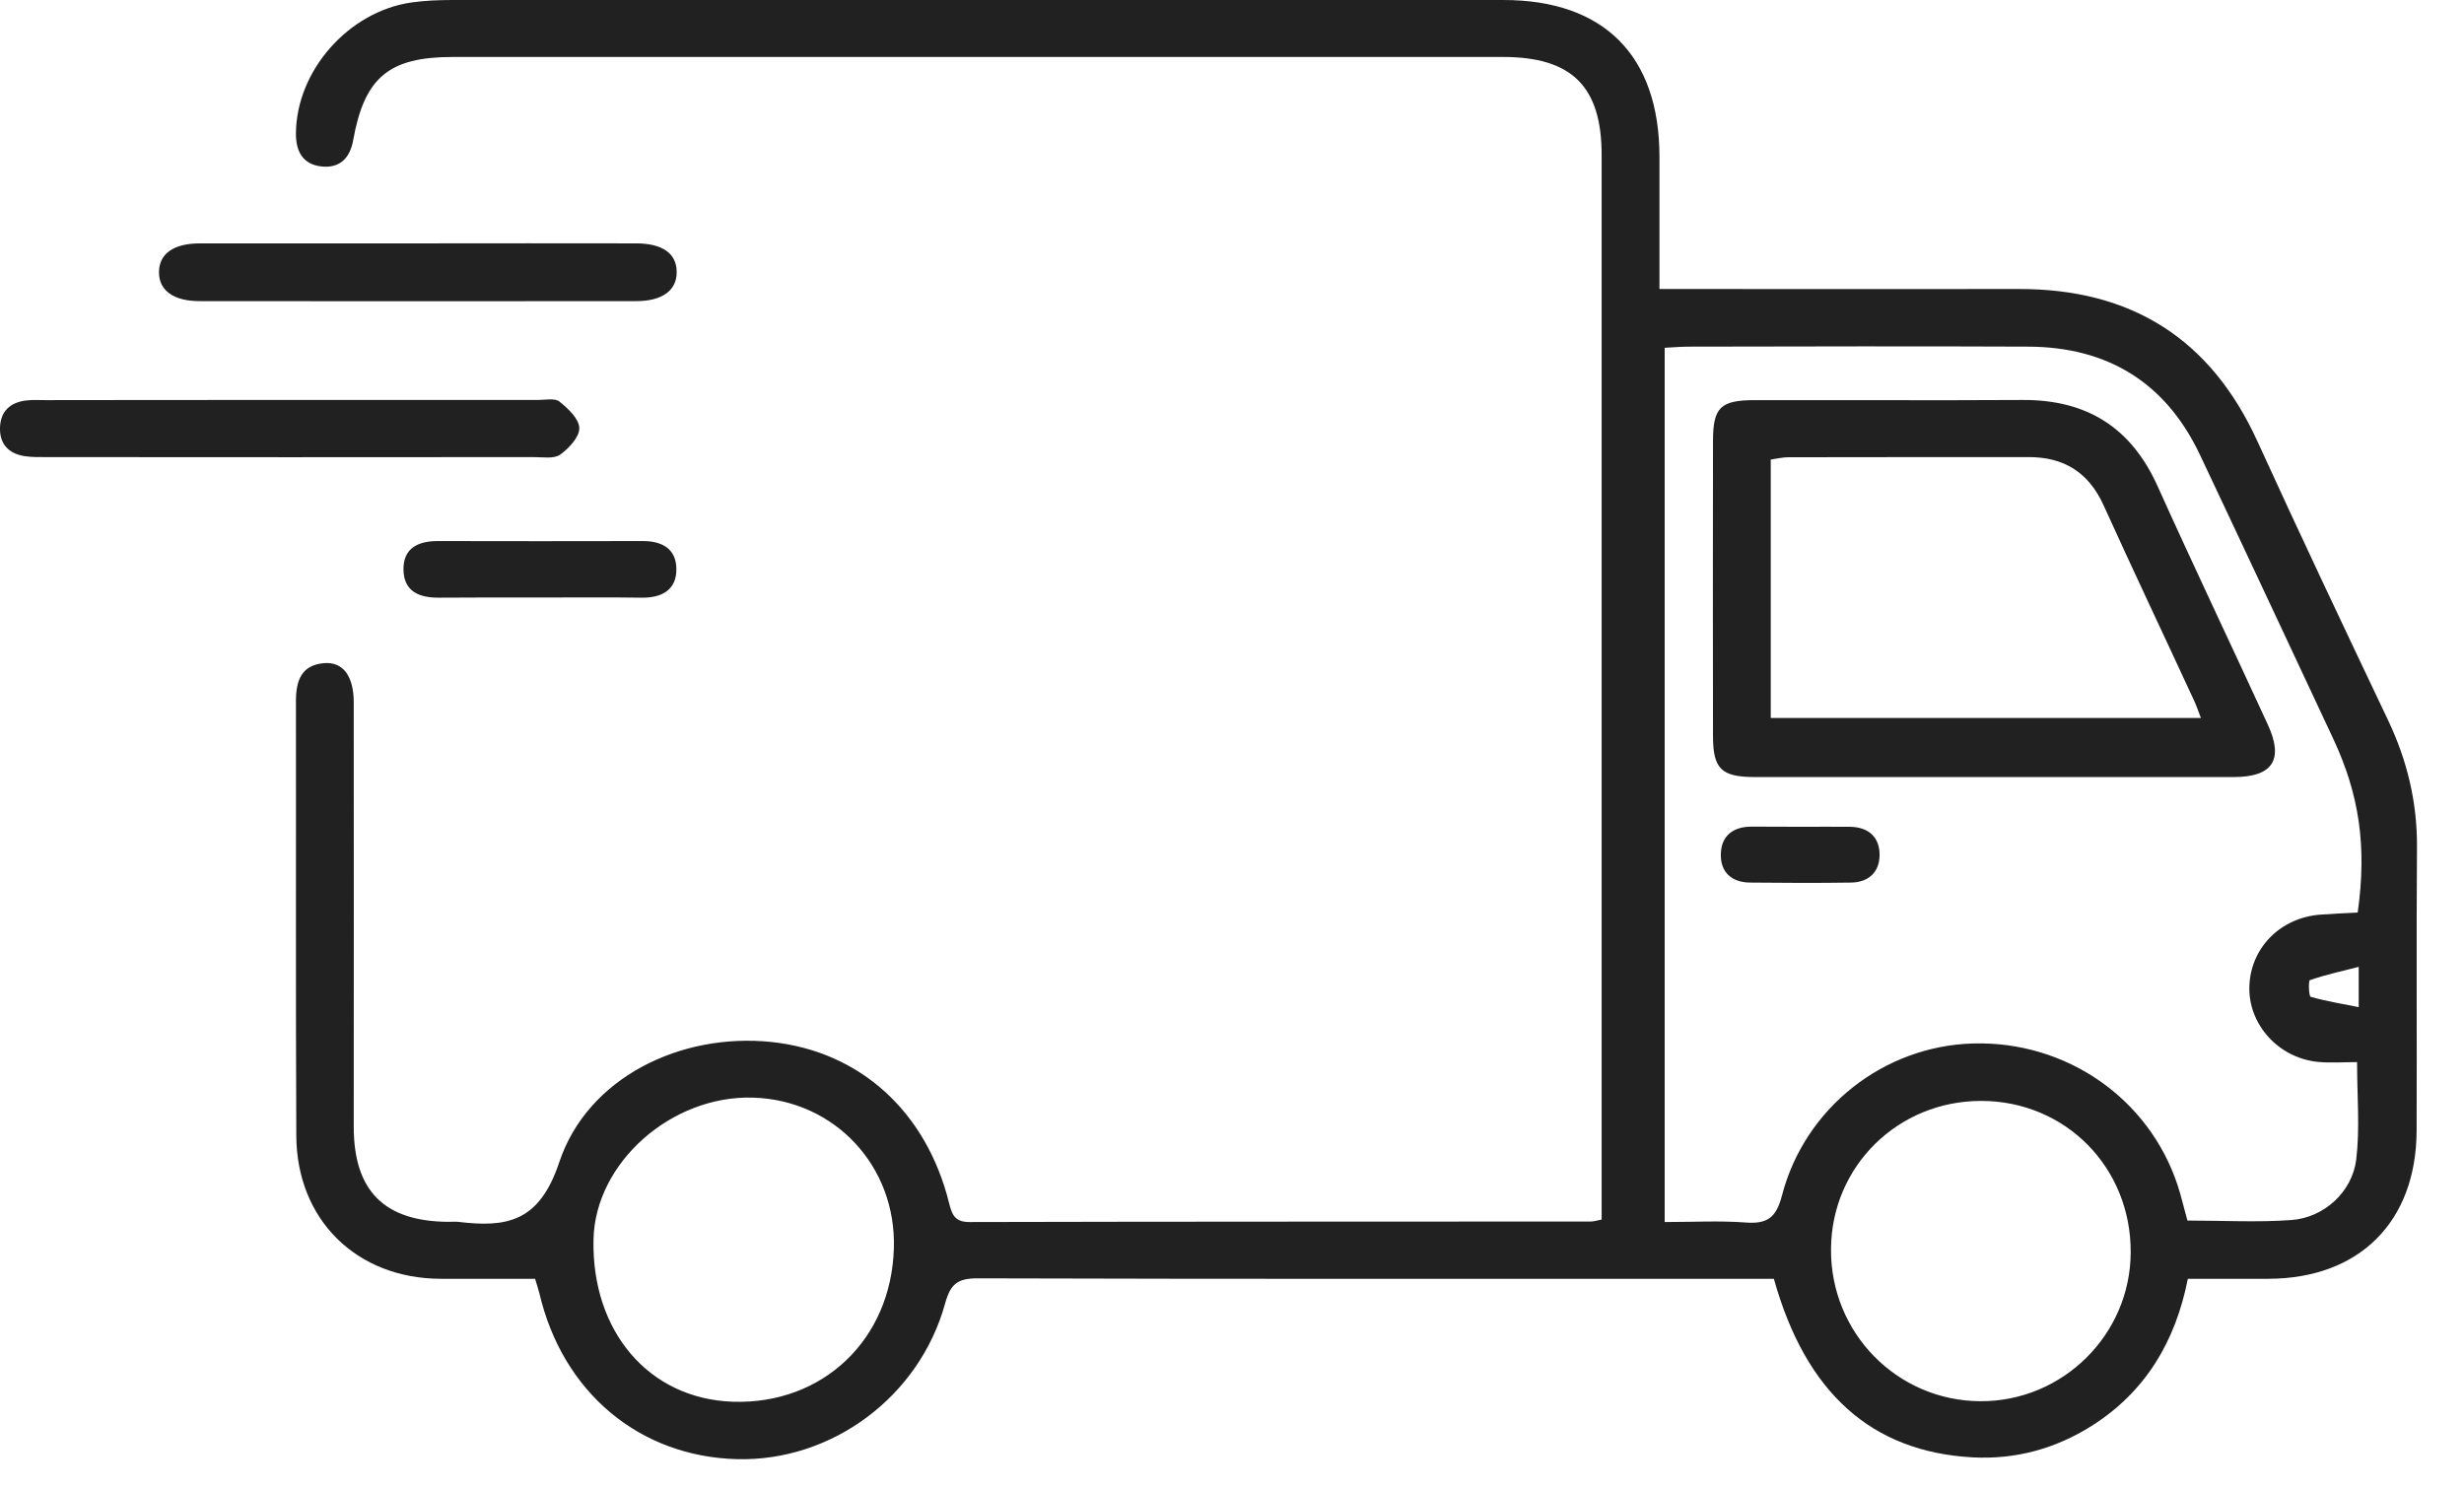<svg xmlns="http://www.w3.org/2000/svg" fill="none" viewBox="0 0 48 29" height="29" width="48">
<path fill="#212121" d="M31.201 23.762C31.201 23.583 31.201 23.414 31.201 23.242C31.201 16.501 31.201 9.76 31.201 3.023C31.201 1.684 30.621 1.11 29.278 1.11C22.458 1.11 15.637 1.11 8.82 1.11C7.577 1.11 7.101 1.508 6.881 2.726C6.821 3.074 6.623 3.284 6.26 3.243C5.893 3.201 5.762 2.943 5.765 2.596C5.775 1.377 6.789 0.223 8.017 0.048C8.284 0.01 8.555 0 8.826 0C15.644 0 22.464 0 29.285 0C31.246 0 32.324 1.084 32.327 3.048C32.327 3.89 32.327 4.729 32.327 5.631C32.556 5.631 32.741 5.631 32.926 5.631C35.063 5.631 37.196 5.634 39.332 5.631C41.516 5.628 43.063 6.597 43.975 8.597C44.807 10.421 45.665 12.232 46.526 14.043C46.892 14.818 47.087 15.624 47.084 16.485C47.071 18.331 47.084 20.181 47.077 22.027C47.071 23.81 45.958 24.913 44.182 24.916C43.672 24.916 43.165 24.916 42.62 24.916C42.381 26.131 41.8 27.116 40.745 27.783C40.037 28.229 39.262 28.439 38.427 28.395C36.462 28.287 35.177 27.142 34.556 24.916C34.399 24.916 34.227 24.916 34.055 24.916C29.052 24.916 24.049 24.922 19.046 24.907C18.657 24.907 18.517 25.012 18.412 25.394C17.911 27.215 16.205 28.475 14.362 28.43C12.455 28.382 10.96 27.129 10.507 25.197C10.488 25.12 10.462 25.044 10.424 24.916C9.815 24.916 9.2 24.919 8.584 24.916C6.945 24.91 5.778 23.765 5.772 22.123C5.759 19.304 5.769 16.482 5.765 13.663C5.765 13.271 5.864 12.956 6.317 12.92C6.684 12.892 6.891 13.175 6.891 13.686C6.894 16.441 6.891 19.199 6.891 21.954C6.891 23.201 7.484 23.797 8.731 23.806C8.795 23.806 8.858 23.8 8.922 23.806C9.872 23.921 10.504 23.813 10.893 22.649C11.444 20.991 13.268 20.117 15.028 20.302C16.753 20.484 18.048 21.657 18.491 23.449C18.546 23.669 18.603 23.81 18.884 23.81C22.914 23.8 26.948 23.803 30.978 23.8C31.029 23.803 31.09 23.784 31.201 23.762ZM32.429 23.81C32.99 23.81 33.5 23.781 34.004 23.819C34.422 23.851 34.6 23.73 34.712 23.299C35.155 21.584 36.698 20.379 38.436 20.331C40.247 20.28 41.861 21.396 42.422 23.095C42.495 23.319 42.546 23.548 42.613 23.781C43.302 23.781 43.972 23.819 44.635 23.771C45.27 23.727 45.824 23.226 45.901 22.588C45.974 21.983 45.917 21.361 45.917 20.694C45.668 20.694 45.413 20.713 45.164 20.691C44.386 20.618 43.793 19.958 43.819 19.215C43.844 18.469 44.418 17.885 45.193 17.821C45.442 17.802 45.69 17.793 45.929 17.78C46.111 16.492 45.961 15.481 45.451 14.39C44.587 12.547 43.726 10.701 42.856 8.861C42.189 7.452 41.057 6.76 39.511 6.754C37.314 6.744 35.114 6.75 32.917 6.754C32.76 6.754 32.607 6.766 32.429 6.776C32.429 12.448 32.429 18.096 32.429 23.81ZM17.413 24.32C17.461 22.719 16.259 21.434 14.671 21.386C13.08 21.338 11.597 22.652 11.562 24.144C11.521 25.943 12.643 27.256 14.276 27.311C16.03 27.368 17.363 26.099 17.413 24.32ZM38.599 21.45C36.976 21.447 35.678 22.722 35.669 24.336C35.656 25.971 36.96 27.295 38.58 27.301C40.184 27.308 41.501 26.003 41.507 24.403C41.516 22.751 40.241 21.453 38.599 21.45ZM45.949 18.838C45.595 18.928 45.292 18.995 44.998 19.097C44.967 19.106 44.976 19.413 45.014 19.422C45.311 19.508 45.62 19.556 45.949 19.623C45.949 19.326 45.949 19.145 45.949 18.838Z"></path>
<path fill="#212121" d="M5.66 7.793C7.267 7.793 8.874 7.793 10.481 7.793C10.625 7.793 10.81 7.752 10.899 7.825C11.068 7.959 11.282 8.163 11.285 8.341C11.288 8.517 11.081 8.737 10.912 8.858C10.791 8.944 10.574 8.906 10.402 8.906C7.235 8.909 4.069 8.909 0.903 8.906C0.759 8.906 0.616 8.909 0.475 8.887C0.166 8.836 -0.009 8.651 0 8.332C0.01 8.013 0.198 7.841 0.507 7.803C0.632 7.787 0.762 7.796 0.89 7.796C2.478 7.793 4.069 7.793 5.66 7.793Z"></path>
<path fill="#212121" d="M8.186 4.742C9.589 4.742 10.989 4.738 12.392 4.742C12.905 4.742 13.182 4.939 13.182 5.3C13.186 5.657 12.902 5.867 12.395 5.867C9.56 5.87 6.722 5.87 3.888 5.867C3.381 5.867 3.097 5.66 3.097 5.306C3.097 4.949 3.374 4.745 3.884 4.742C5.319 4.742 6.751 4.742 8.186 4.742Z"></path>
<path fill="#212121" d="M10.504 11.642C9.853 11.642 9.203 11.639 8.552 11.645C8.173 11.648 7.87 11.53 7.86 11.106C7.851 10.682 8.141 10.542 8.527 10.542C9.859 10.545 11.192 10.545 12.528 10.542C12.898 10.542 13.172 10.695 13.176 11.081C13.182 11.489 12.901 11.648 12.506 11.645C11.839 11.635 11.17 11.642 10.504 11.642Z"></path>
<path fill="#212121" d="M38.88 15.14C37.317 15.14 35.755 15.14 34.196 15.14C33.529 15.14 33.37 14.983 33.37 14.333C33.367 12.42 33.367 10.51 33.37 8.597C33.37 7.937 33.513 7.796 34.192 7.796C35.93 7.793 37.665 7.803 39.403 7.793C40.653 7.787 41.517 8.329 42.033 9.477C42.732 11.03 43.465 12.566 44.176 14.113C44.495 14.802 44.275 15.14 43.513 15.14C41.969 15.14 40.426 15.14 38.88 15.14ZM34.495 13.989C37.311 13.989 40.069 13.989 42.875 13.989C42.821 13.848 42.786 13.746 42.741 13.648C42.154 12.378 41.555 11.116 40.978 9.843C40.688 9.203 40.203 8.903 39.514 8.906C37.955 8.906 36.396 8.906 34.837 8.909C34.731 8.909 34.623 8.935 34.495 8.954C34.495 10.637 34.495 12.299 34.495 13.989Z"></path>
<path fill="#212121" d="M35.085 16.109C35.404 16.109 35.723 16.106 36.041 16.109C36.405 16.115 36.622 16.316 36.615 16.67C36.609 17.002 36.392 17.193 36.054 17.196C35.401 17.206 34.747 17.203 34.093 17.196C33.73 17.193 33.51 16.989 33.523 16.635C33.532 16.281 33.768 16.103 34.128 16.106C34.447 16.109 34.766 16.106 35.085 16.109Z"></path>
</svg>
